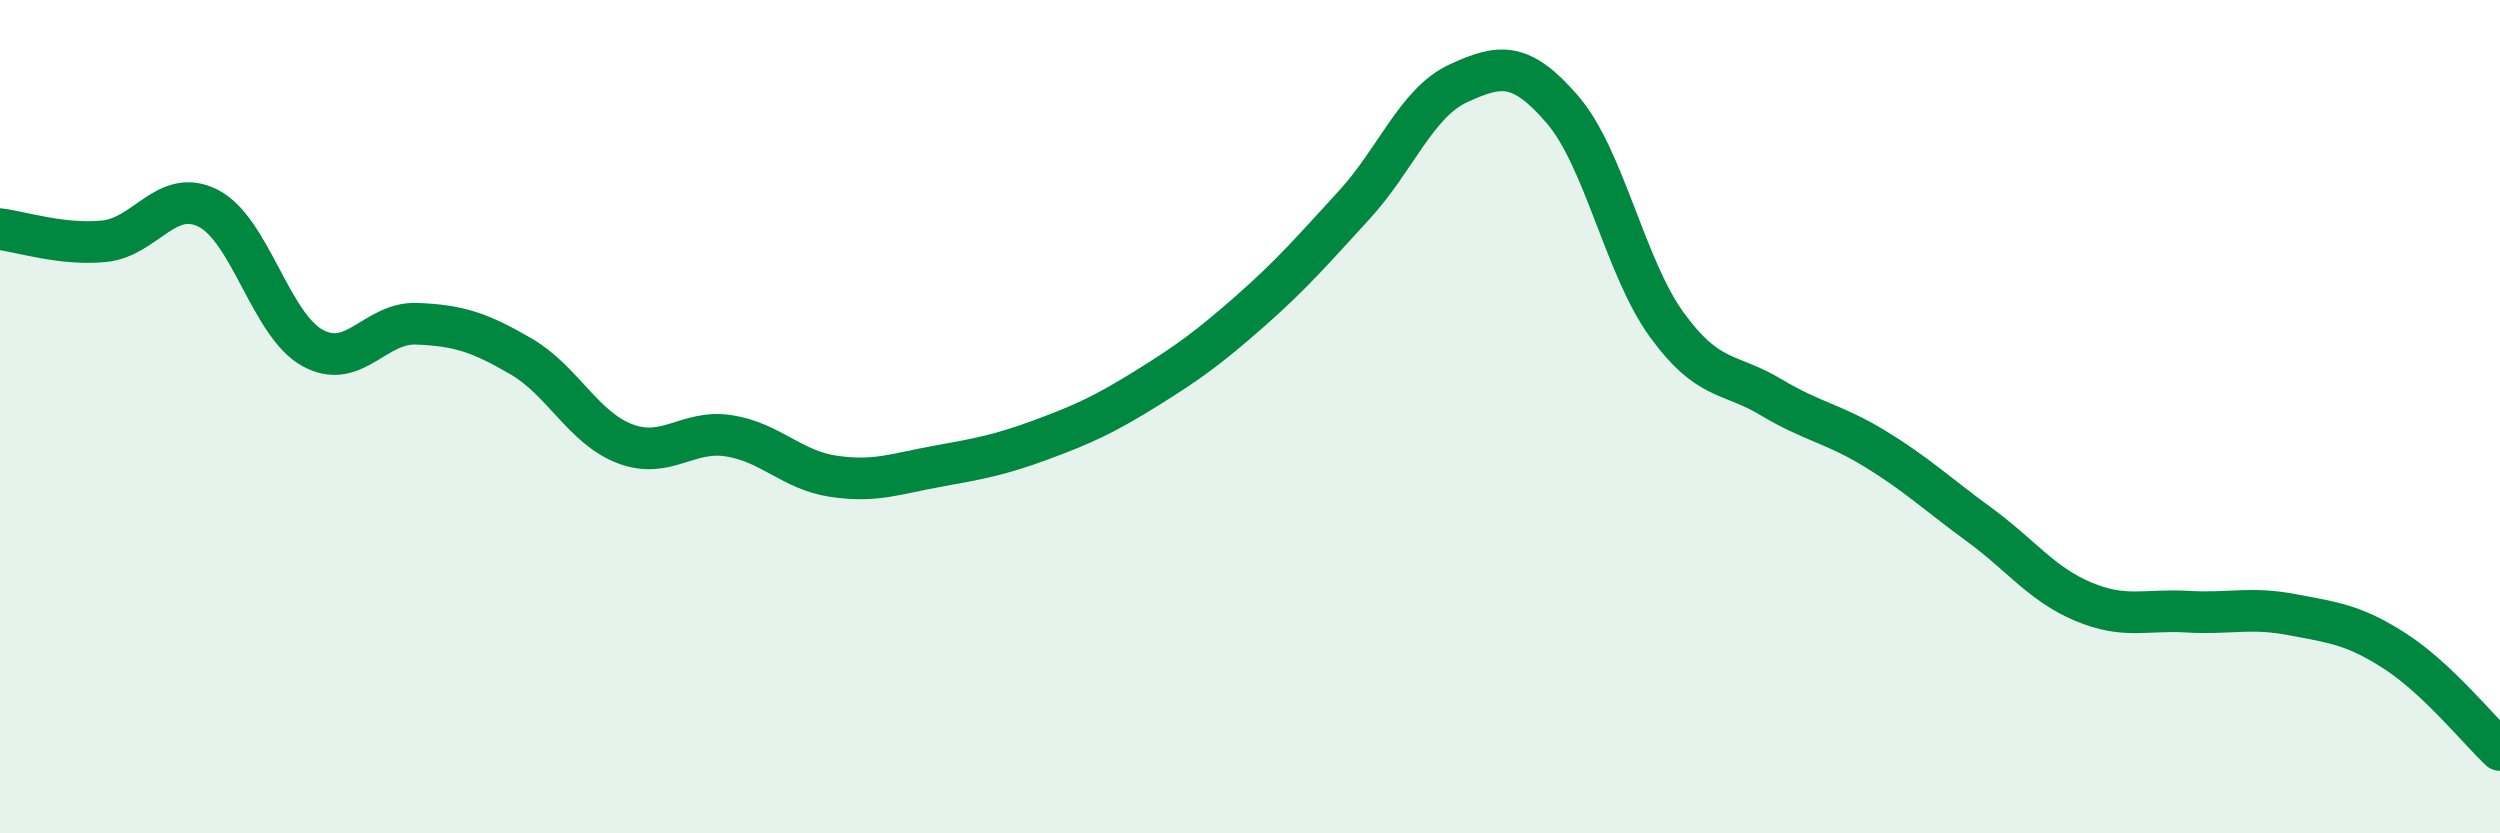 
    <svg width="60" height="20" viewBox="0 0 60 20" xmlns="http://www.w3.org/2000/svg">
      <path
        d="M 0,5.5 C 0.5,5.56 1.5,5.89 2.5,5.79 C 3.5,5.69 4,4.49 5,5 C 6,5.51 6.5,7.8 7.5,8.35 C 8.5,8.9 9,7.73 10,7.77 C 11,7.81 11.5,7.97 12.5,8.55 C 13.5,9.13 14,10.27 15,10.65 C 16,11.03 16.5,10.3 17.5,10.46 C 18.5,10.62 19,11.28 20,11.43 C 21,11.58 21.5,11.37 22.5,11.19 C 23.5,11.01 24,10.92 25,10.55 C 26,10.18 26.5,9.95 27.5,9.33 C 28.5,8.71 29,8.35 30,7.47 C 31,6.59 31.5,6.01 32.5,4.92 C 33.5,3.83 34,2.46 35,2 C 36,1.54 36.5,1.47 37.5,2.63 C 38.5,3.79 39,6.41 40,7.79 C 41,9.17 41.5,8.93 42.5,9.53 C 43.5,10.13 44,10.16 45,10.77 C 46,11.38 46.5,11.86 47.5,12.59 C 48.5,13.32 49,14.02 50,14.44 C 51,14.86 51.5,14.62 52.5,14.68 C 53.5,14.74 54,14.56 55,14.75 C 56,14.94 56.5,14.99 57.5,15.64 C 58.5,16.29 59.5,17.53 60,18L60 20L0 20Z"
        fill="#008740"
        opacity="0.1"
        stroke-linecap="round"
        stroke-linejoin="round"
      />
      <path
        d="M 0,5.5 C 0.5,5.56 1.5,5.89 2.5,5.79 C 3.5,5.69 4,4.49 5,5 C 6,5.51 6.5,7.8 7.5,8.35 C 8.5,8.9 9,7.73 10,7.77 C 11,7.81 11.5,7.97 12.5,8.55 C 13.5,9.13 14,10.27 15,10.65 C 16,11.03 16.5,10.3 17.5,10.46 C 18.5,10.62 19,11.28 20,11.43 C 21,11.58 21.5,11.37 22.5,11.19 C 23.5,11.01 24,10.92 25,10.55 C 26,10.18 26.5,9.95 27.5,9.33 C 28.5,8.71 29,8.35 30,7.47 C 31,6.59 31.5,6.01 32.5,4.92 C 33.5,3.83 34,2.46 35,2 C 36,1.54 36.5,1.47 37.5,2.63 C 38.5,3.79 39,6.41 40,7.79 C 41,9.17 41.5,8.93 42.5,9.53 C 43.5,10.13 44,10.16 45,10.77 C 46,11.38 46.5,11.86 47.5,12.59 C 48.5,13.32 49,14.02 50,14.44 C 51,14.86 51.5,14.62 52.5,14.68 C 53.5,14.74 54,14.56 55,14.75 C 56,14.94 56.5,14.99 57.5,15.64 C 58.5,16.29 59.5,17.53 60,18"
        stroke="#008740"
        stroke-width="1"
        fill="none"
        stroke-linecap="round"
        stroke-linejoin="round"
      />
    </svg>
  